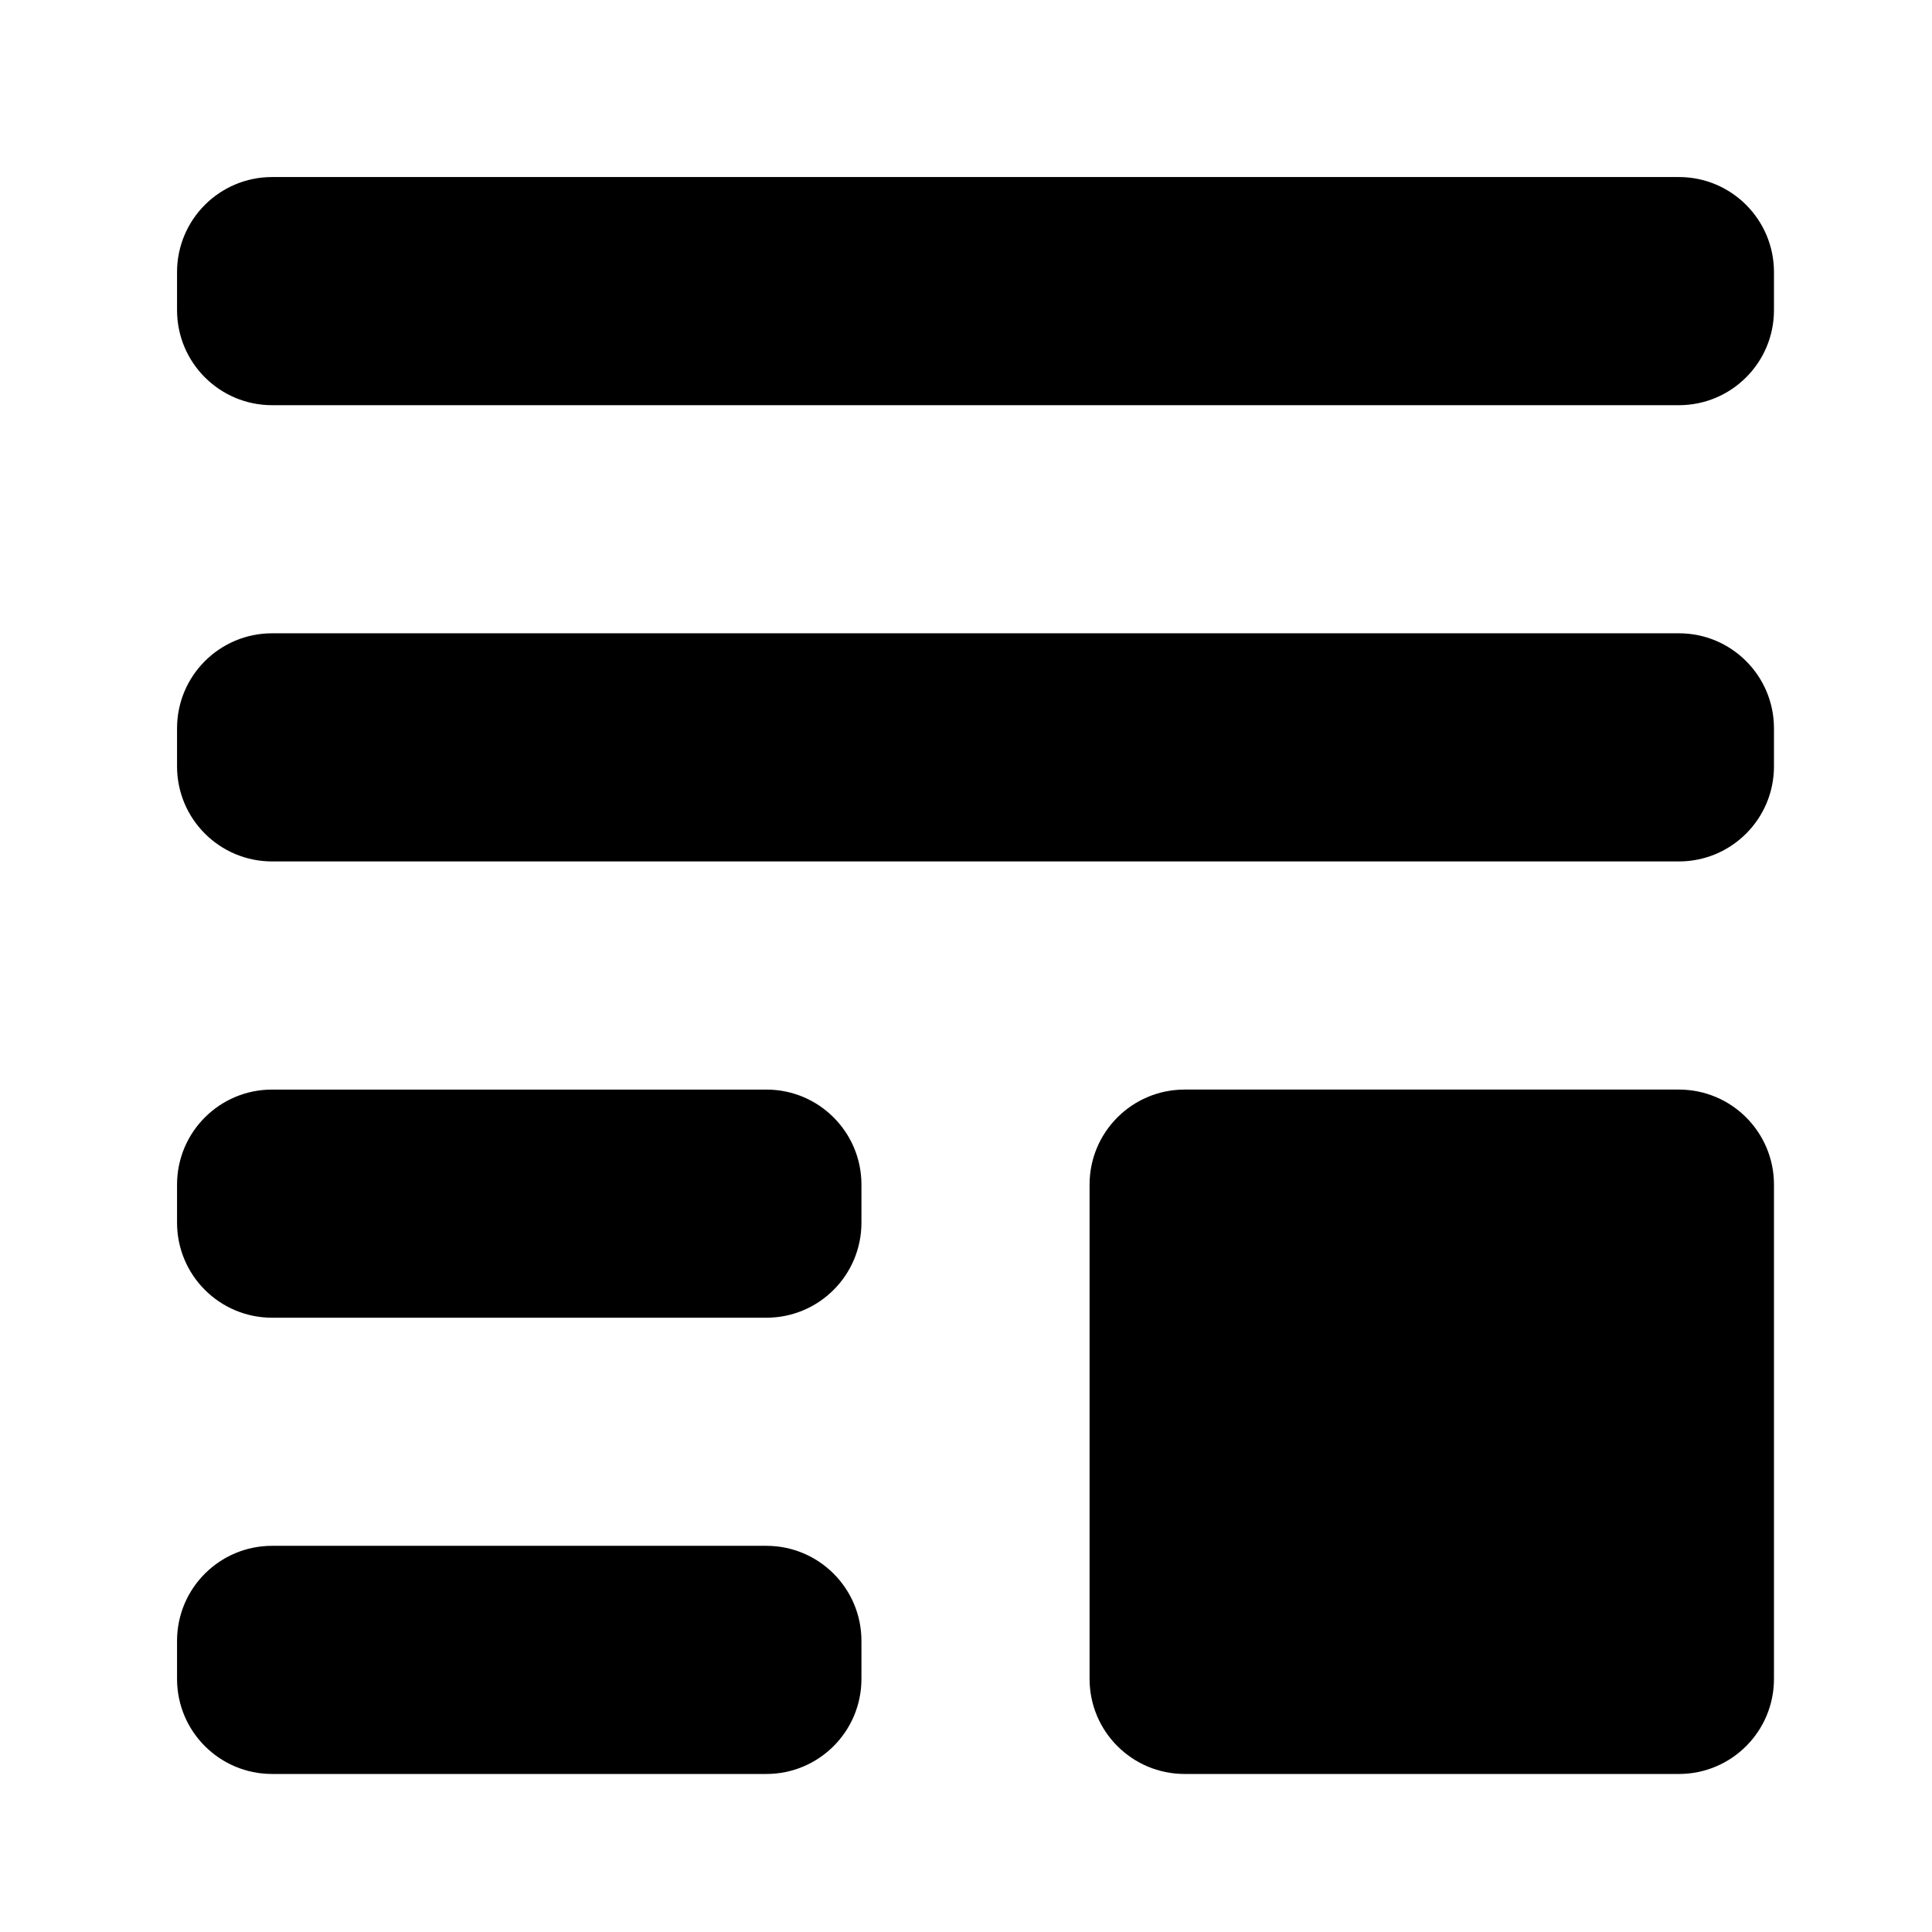 <?xml version="1.0" encoding="UTF-8"?>
<!-- Uploaded to: SVG Repo, www.svgrepo.com, Generator: SVG Repo Mixer Tools -->
<svg fill="#000000" width="800px" height="800px" version="1.1" viewBox="144 144 512 512" xmlns="http://www.w3.org/2000/svg">
 <path d="m588.93 614.12h-130.99c-13.914 0-25.191-11.273-25.191-25.191v-130.99c0-13.914 11.273-25.191 25.191-25.191h130.99c13.914 0 25.191 11.273 25.191 25.191v130.99c0 13.918-11.273 25.191-25.191 25.191zm0-241.83h-372.82c-13.914 0-25.191-11.273-25.191-25.191v-10.078c0-13.914 11.273-25.191 25.191-25.191h372.82c13.914 0 25.191 11.273 25.191 25.191v10.078c0 13.91-11.273 25.191-25.191 25.191zm0-120.91h-372.82c-13.914 0-25.191-11.273-25.191-25.191v-10.078c0-13.91 11.273-25.191 25.191-25.191h372.82c13.914 0 25.191 11.281 25.191 25.191v10.078c0 13.91-11.273 25.191-25.191 25.191zm-372.82 181.37h130.99c13.914 0 25.191 11.273 25.191 25.191v10.078c0 13.914-11.273 25.191-25.191 25.191h-130.99c-13.914 0-25.191-11.273-25.191-25.191v-10.078c0-13.918 11.273-25.191 25.191-25.191zm0 120.91h130.99c13.914 0 25.191 11.273 25.191 25.191v10.078c0 13.914-11.273 25.191-25.191 25.191h-130.99c-13.914 0-25.191-11.273-25.191-25.191v-10.078c0-13.914 11.273-25.191 25.191-25.191z" fill-rule="evenodd"/>
</svg>